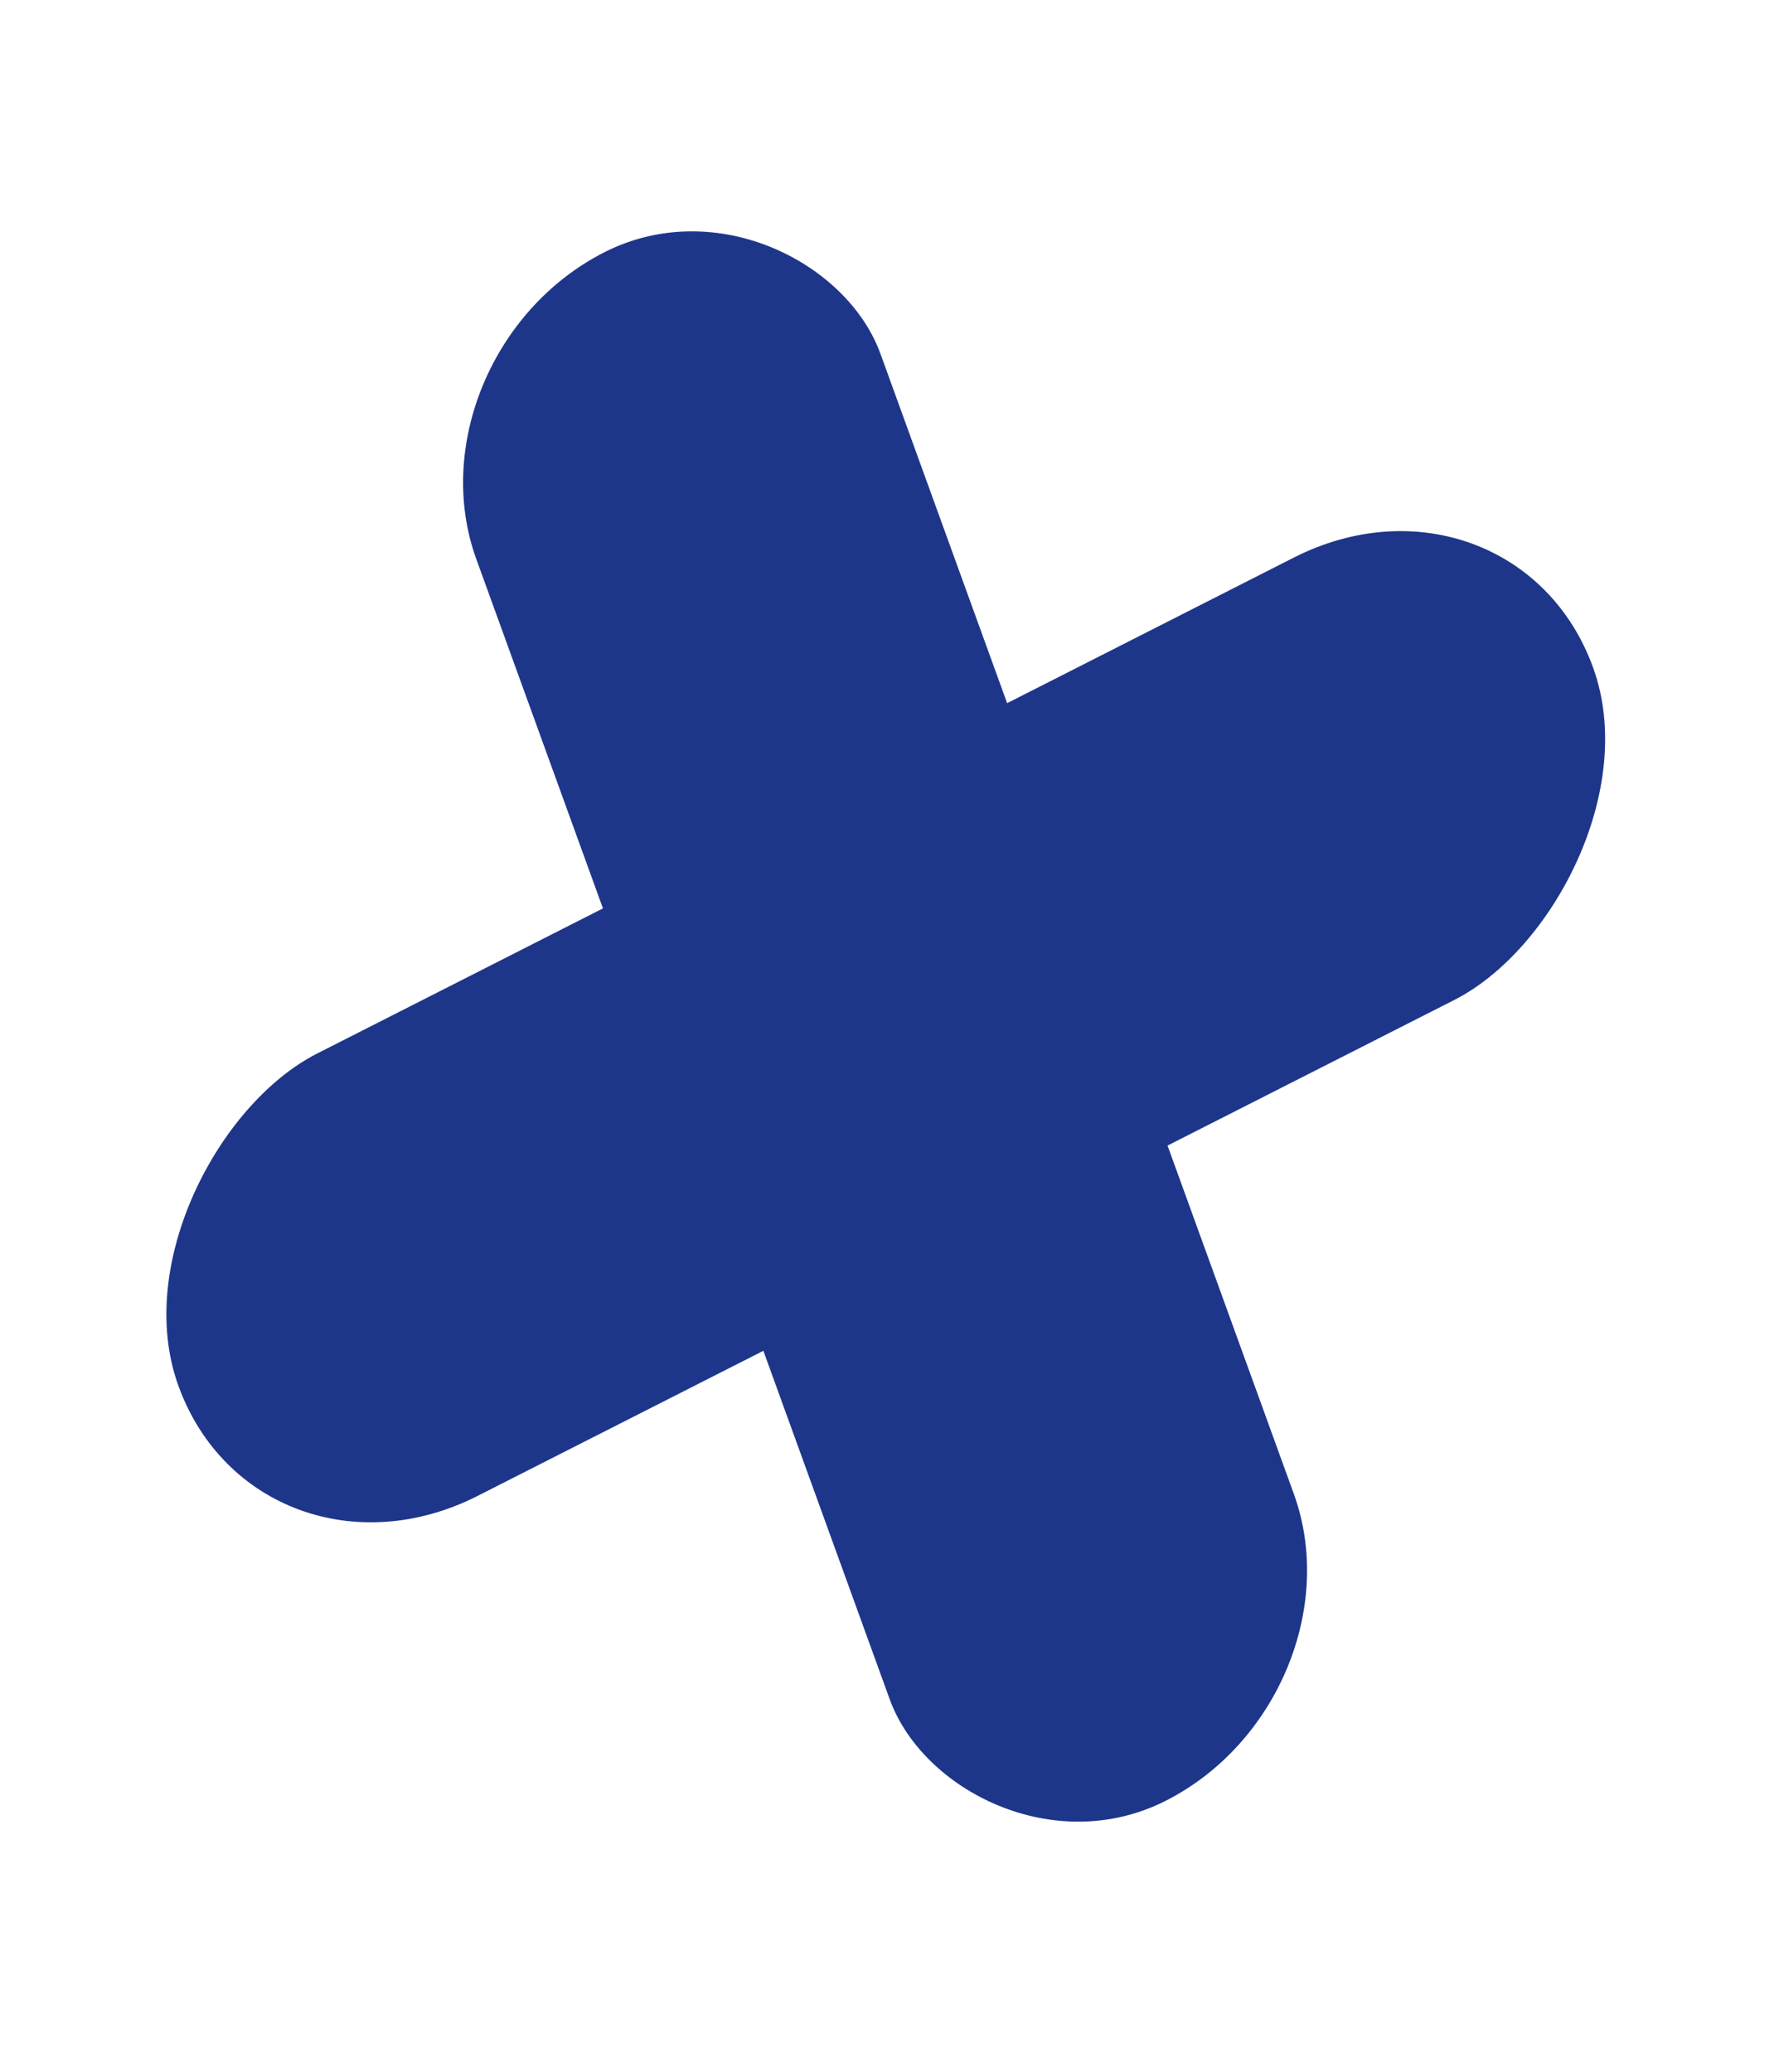 <?xml version="1.0" encoding="UTF-8"?> <svg xmlns="http://www.w3.org/2000/svg" width="62" height="72" viewBox="0 0 62 72" fill="none"> <rect width="15.402" height="58.419" rx="7.701" transform="matrix(0.912 -0.463 0.334 0.921 13.98 12.331)" fill="#1E368A"></rect> <rect width="16.691" height="53.908" rx="8.346" transform="matrix(0.334 0.921 -0.912 0.463 52.578 15.509)" fill="#1E368A"></rect> </svg> 